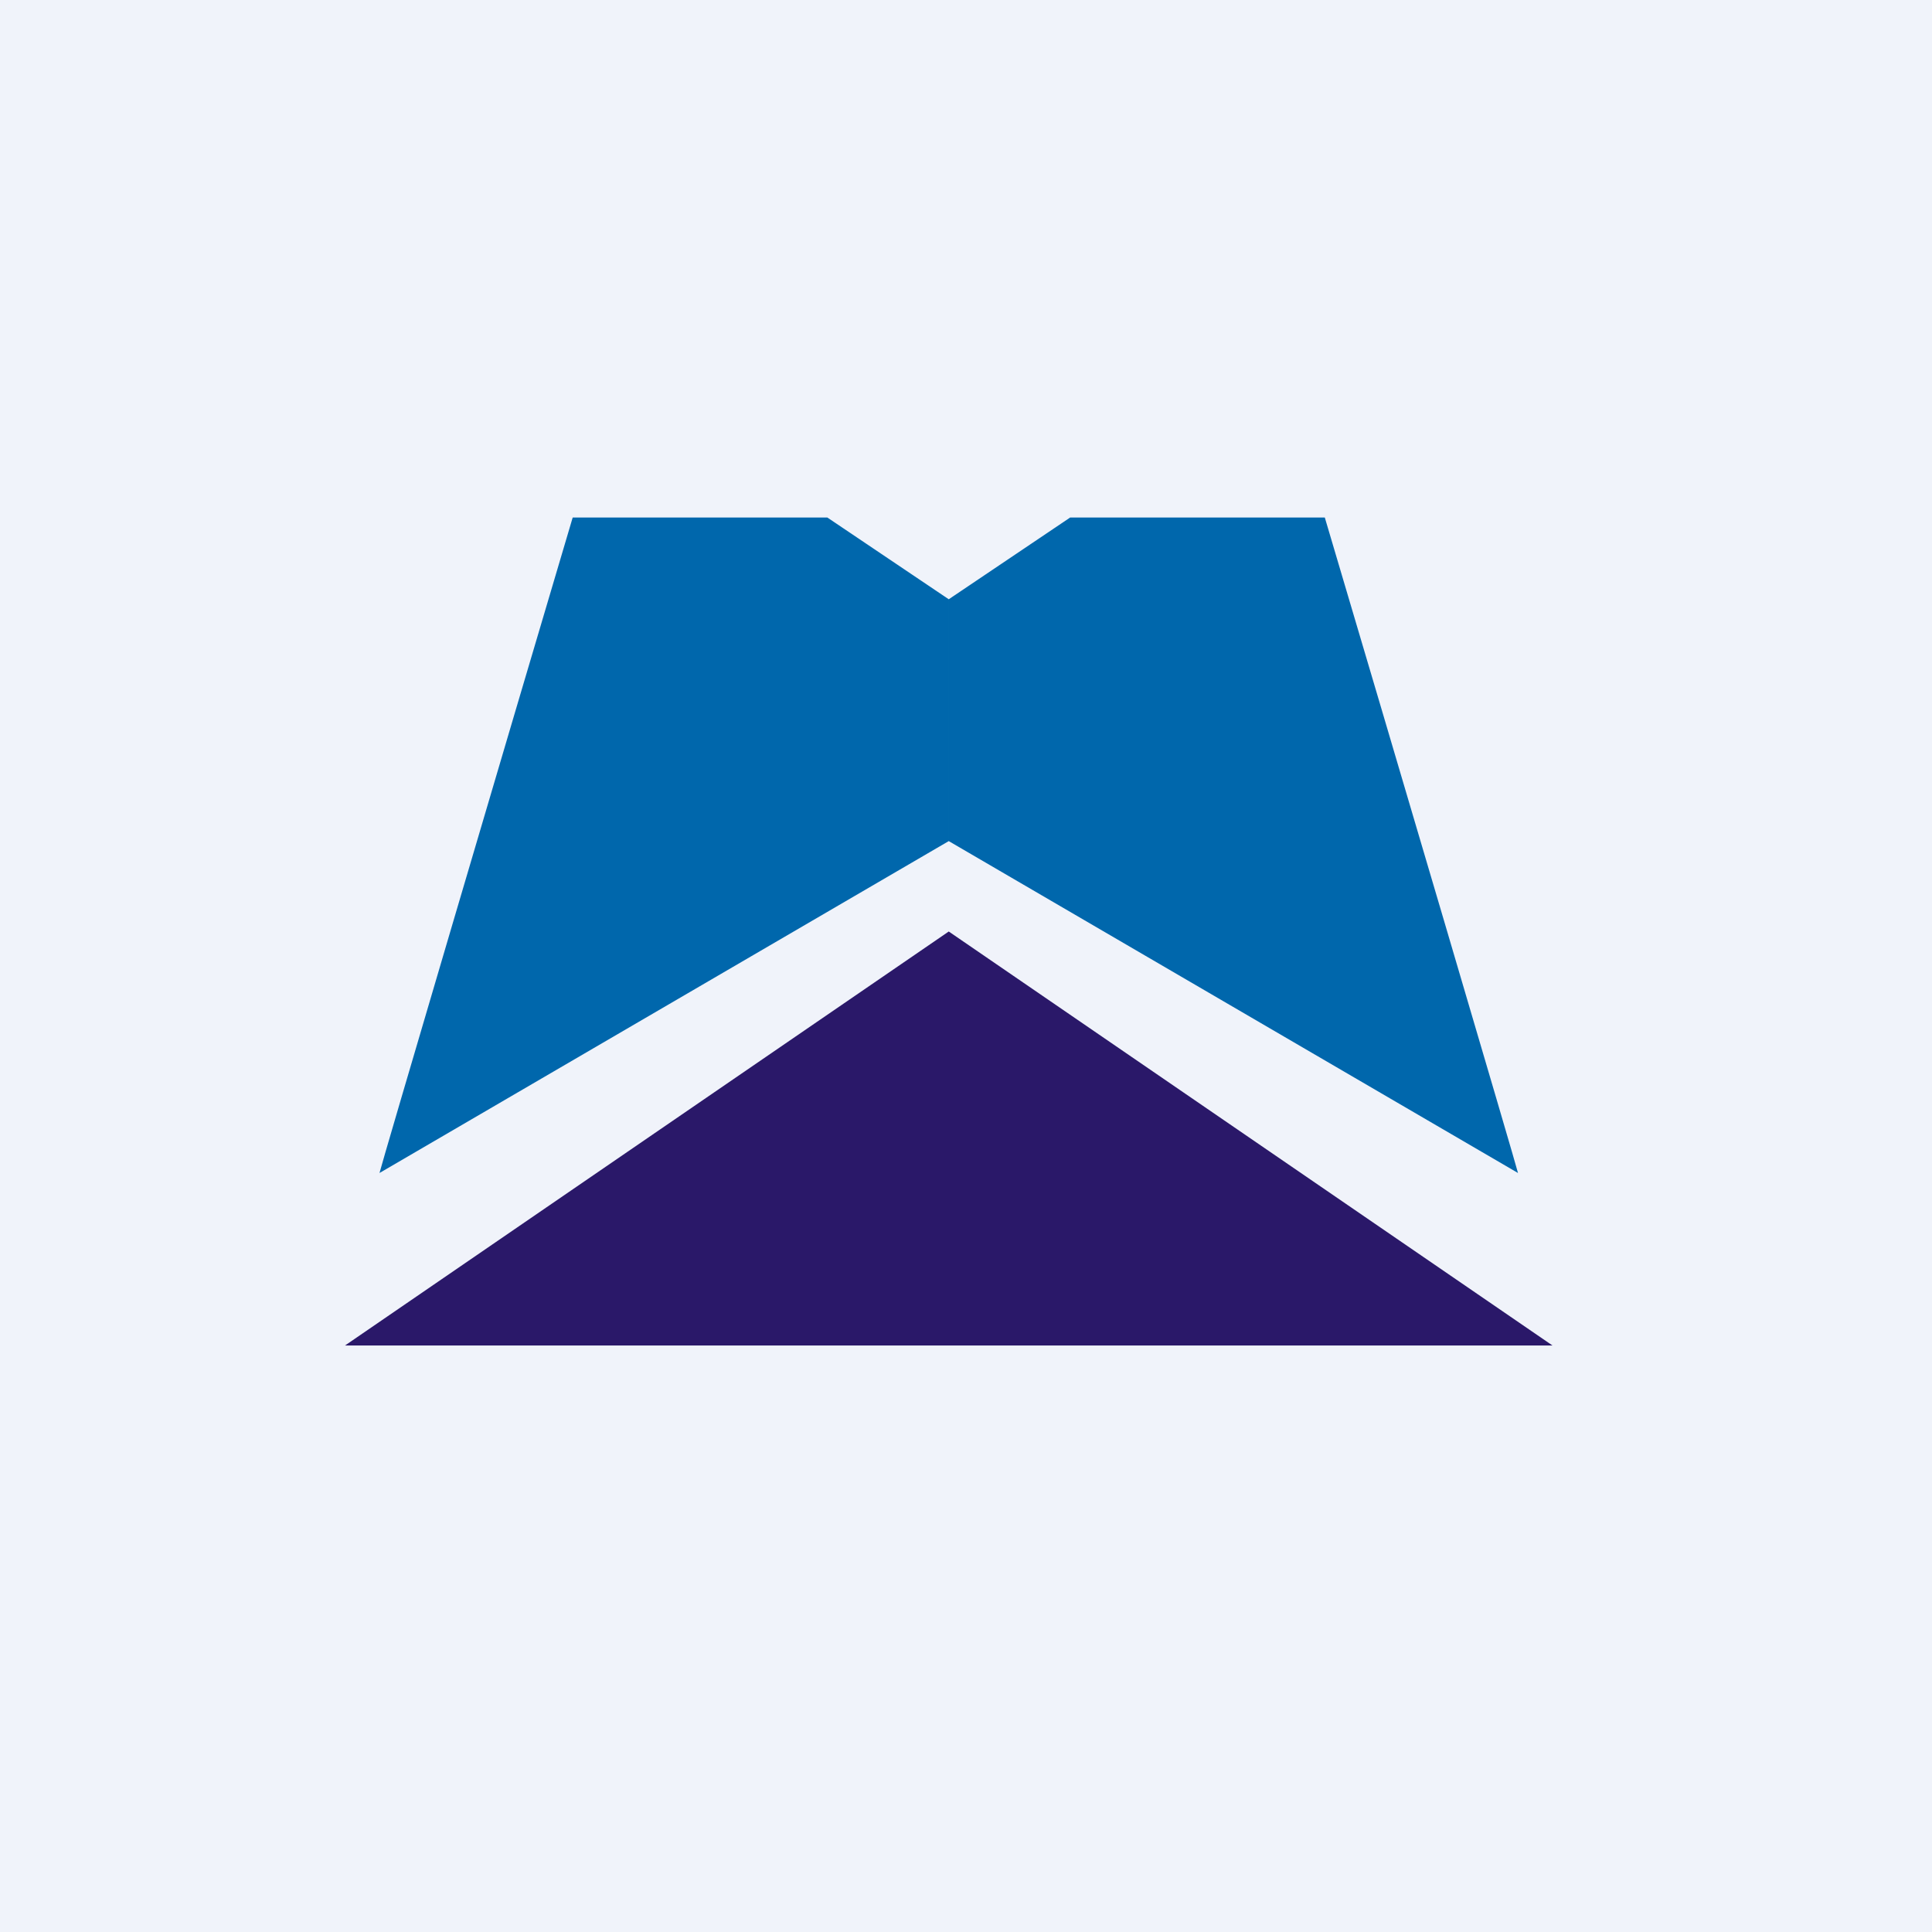 <svg width="56" height="56" viewBox="0 0 56 56" xmlns="http://www.w3.org/2000/svg"><path fill="#F0F3FA" d="M0 0h56v56H0z"/><path d="M11 34c.03-.16 3.74-12.73 5.6-19h7.38l3.52 2.37v7.01L11 34Zm33 0c-.03-.16-3.74-12.73-5.6-19h-7.38l-3.52 2.37v7.01L44 34Z" fill="#0067AC"/><path d="M27.5 27 45 39H10l17.5-12Z" fill="#2A1869"/></svg>
